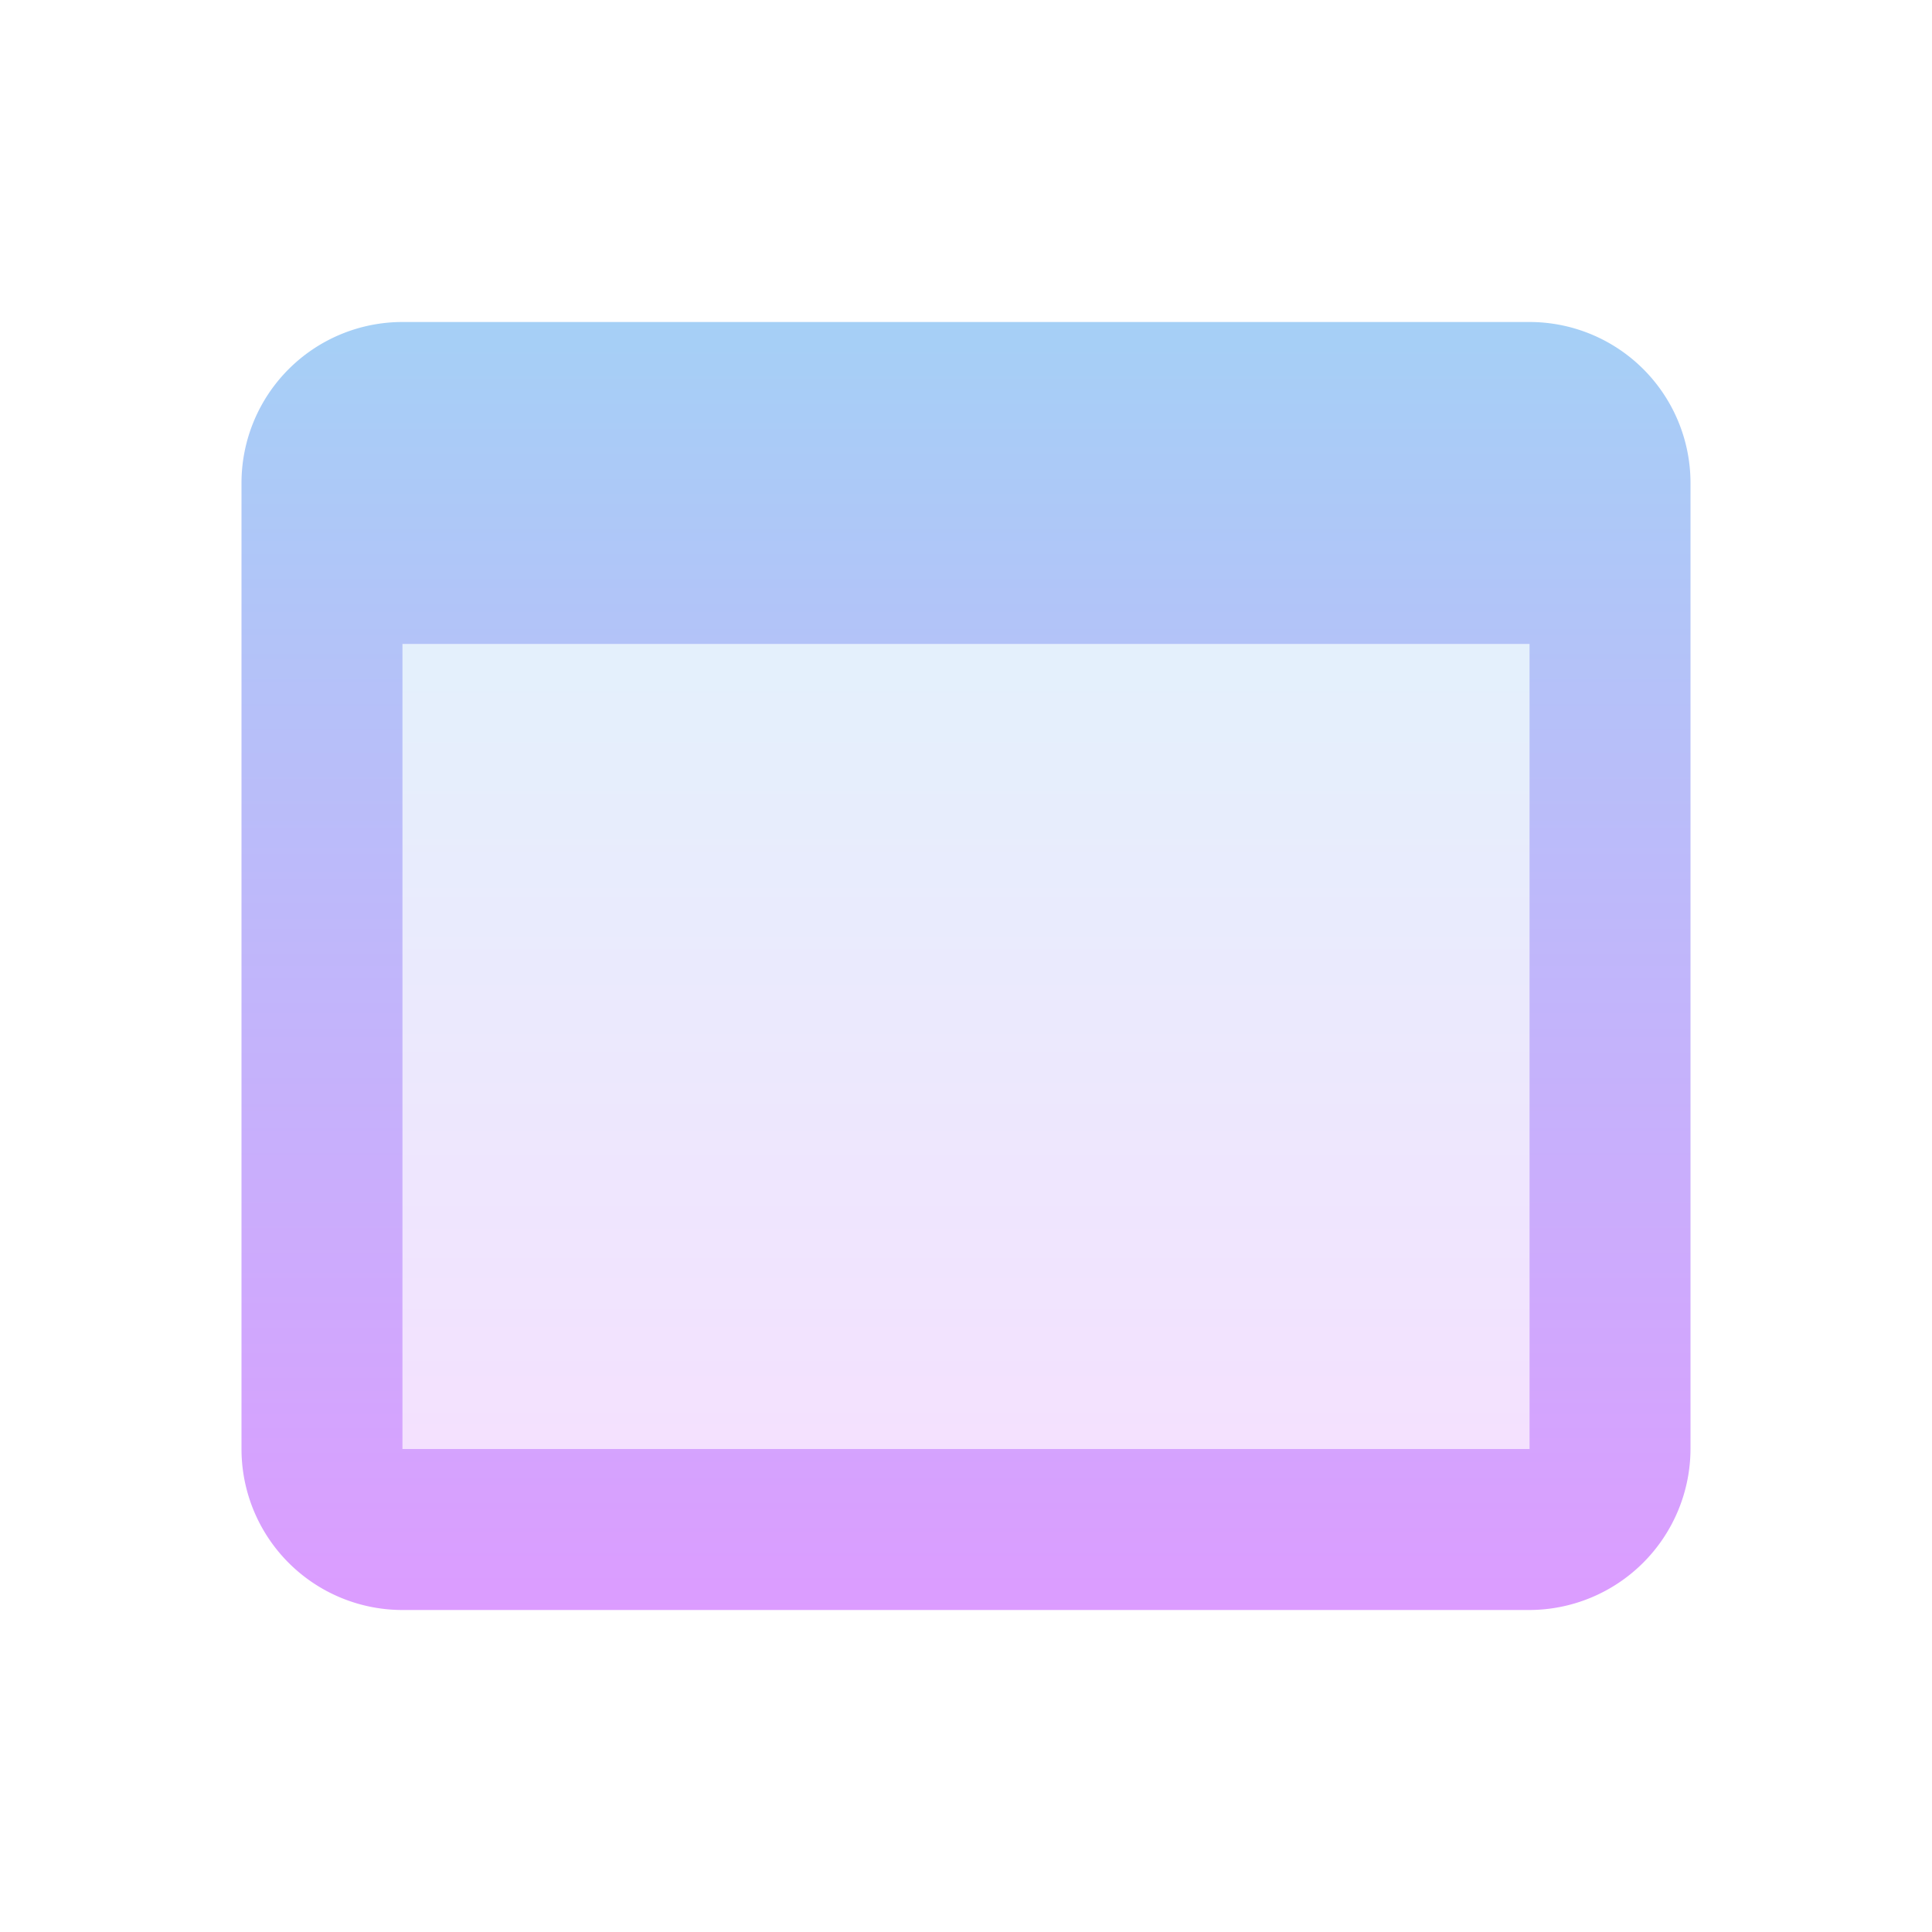<svg id="web_asset" xmlns="http://www.w3.org/2000/svg" xmlns:xlink="http://www.w3.org/1999/xlink" width="24" height="24" viewBox="0 0 24 24">
  <defs>
    <linearGradient id="linear-gradient" x1="0.5" x2="0.5" y2="1" gradientUnits="objectBoundingBox">
      <stop offset="0" stop-color="#a5d0f6"/>
      <stop offset="1" stop-color="#dc9cff"/>
    </linearGradient>
  </defs>
  <path id="Path_1247" data-name="Path 1247" d="M0,0H24V24H0Z" fill="none"/>
  <path id="Path_1248" data-name="Path 1248" d="M5,8H19V18H5Z" opacity="0.3" fill="url(#linear-gradient)"/>
  <path id="Path_1249" data-name="Path 1249" d="M19,4H5A2,2,0,0,0,3,6V18a2,2,0,0,0,2,2H19a2.006,2.006,0,0,0,2-2V6A2,2,0,0,0,19,4Zm0,14H5V8H19Z" fill="url(#linear-gradient)"/>
</svg>
